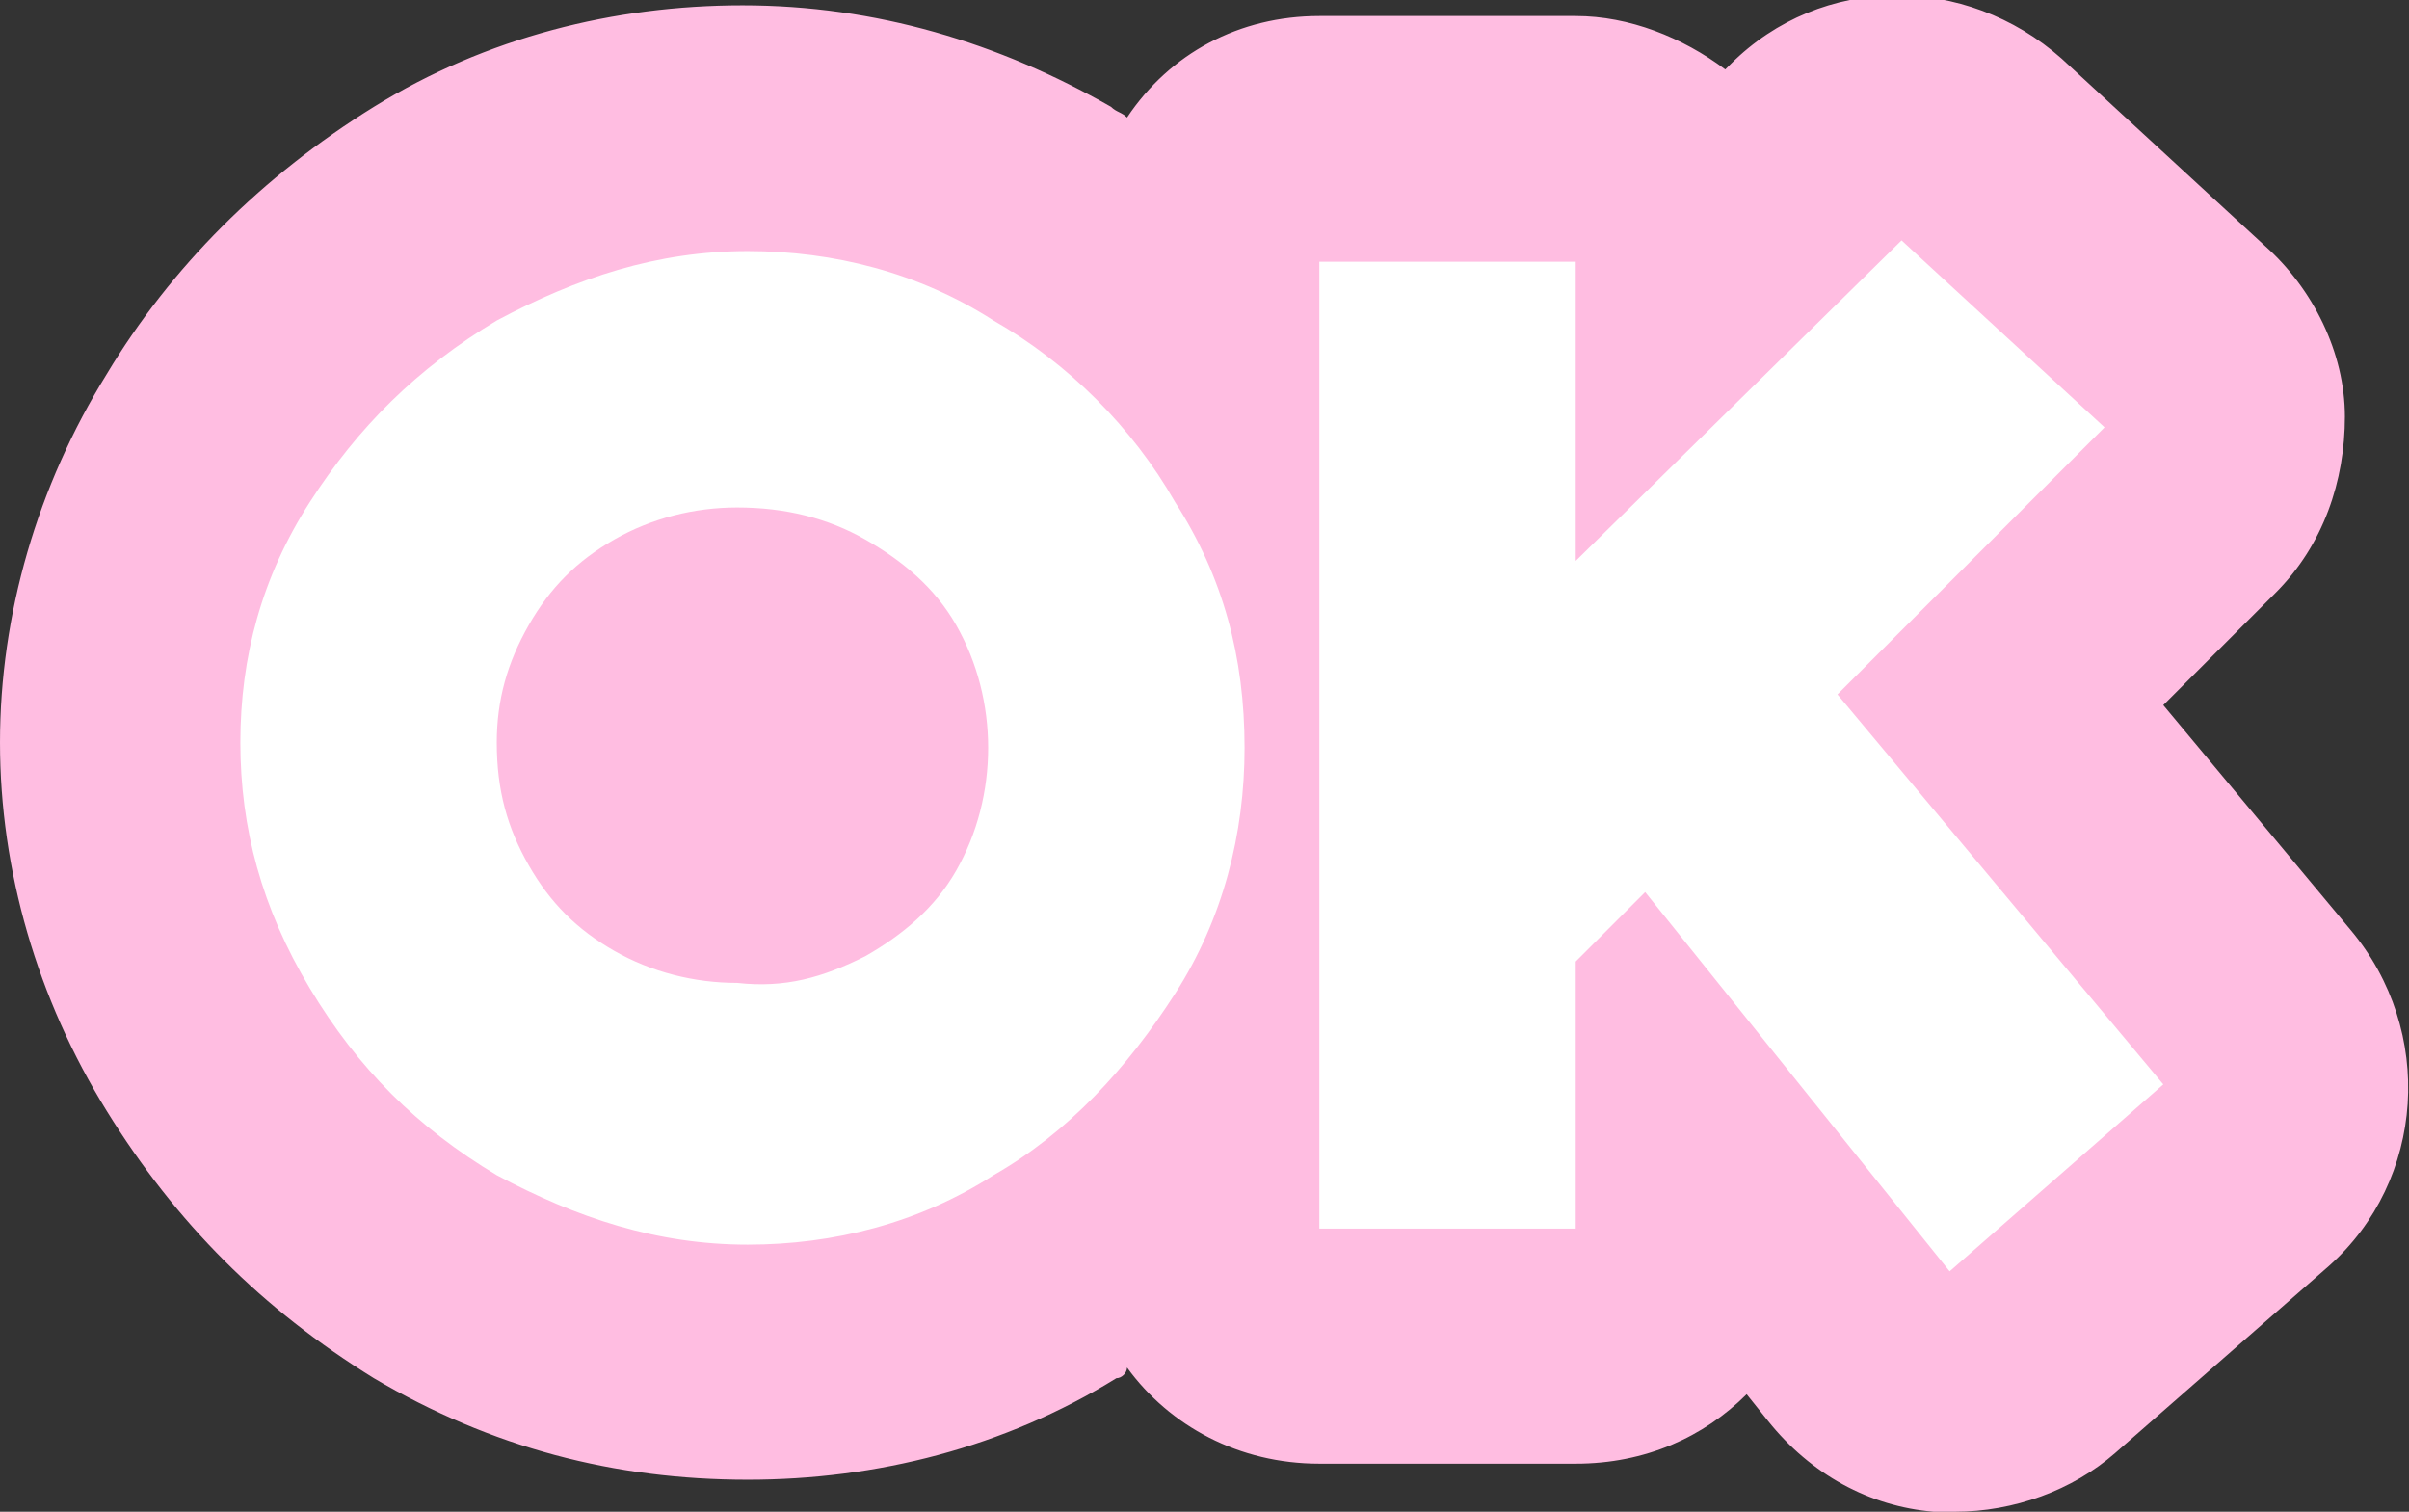 <?xml version="1.0" encoding="utf-8"?>
<!-- Generator: Adobe Illustrator 19.0.0, SVG Export Plug-In . SVG Version: 6.00 Build 0)  -->
<svg version="1.1" id="Layer_1" xmlns="http://www.w3.org/2000/svg" xmlns:xlink="http://www.w3.org/1999/xlink" x="0px" y="0px"
	 viewBox="-282 382.7 45.1 28.3" style="enable-background:new -282 382.7 45.1 28.3;" xml:space="preserve">
<rect x="-282" y="382.7" width="45.1" height="28.3" fill="#333333" stroke="none"/>
<style type="text/css">
	.st0{fill:#FFBDE1;}
	.st1{fill:#FFFFFF;}
</style>
<path id="XMLID_10_" class="st0" d="M-238,400.1l-3.5-4.2l2.1-2.1c0.9-0.9,1.3-2.1,1.3-3.3c0-1.2-0.6-2.4-1.5-3.2l-3.8-3.5
	c-1.8-1.6-4.5-1.6-6.2,0.1l-0.1,0.1c-0.8-0.6-1.8-1-2.8-1h-4.8c-1.5,0-2.8,0.7-3.6,1.9c-0.1-0.1-0.2-0.1-0.3-0.2
	c-2.1-1.2-4.4-1.9-6.9-1.9c-2.4,0-4.8,0.6-6.9,1.9s-3.8,3-5,5c-1.3,2.1-2,4.5-2,6.9s0.7,4.8,2,6.9c1.3,2.1,2.9,3.7,5,5
	c2.2,1.3,4.5,1.9,7,1.9c2.4,0,4.8-0.6,6.9-1.9c0.1,0,0.2-0.1,0.2-0.2c0.8,1.1,2.1,1.8,3.6,1.8h4.8c1.3,0,2.4-0.5,3.2-1.3l0.4,0.5
	c0.8,1,1.9,1.6,3.1,1.7c0.1,0,0.3,0,0.4,0c1.1,0,2.2-0.4,3-1.1l4-3.5C-236.6,404.8-236.4,402-238,400.1z"/>
<path id="XMLID_1_" class="st1" d="M-272.7,404.7c-1.5-0.9-2.6-2-3.5-3.5c-0.9-1.5-1.3-3-1.3-4.6s0.4-3.1,1.3-4.5
	c0.9-1.4,2-2.5,3.5-3.4c1.5-0.8,3-1.3,4.7-1.3c1.6,0,3.2,0.4,4.6,1.3c1.4,0.8,2.6,2,3.4,3.4c0.9,1.4,1.3,2.9,1.3,4.6
	c0,1.6-0.4,3.2-1.3,4.6s-2,2.6-3.4,3.4c-1.4,0.9-3,1.3-4.6,1.3C-269.7,406-271.2,405.5-272.7,404.7z M-265.8,400.6
	c0.7-0.4,1.3-0.9,1.7-1.6c0.4-0.7,0.6-1.5,0.6-2.3s-0.2-1.6-0.6-2.3c-0.4-0.7-1-1.2-1.7-1.6c-0.7-0.4-1.5-0.6-2.4-0.6
	c-0.8,0-1.6,0.2-2.3,0.6s-1.2,0.9-1.6,1.6c-0.4,0.7-0.6,1.4-0.6,2.2c0,0.9,0.2,1.6,0.6,2.3c0.4,0.7,0.9,1.2,1.6,1.6
	c0.7,0.4,1.5,0.6,2.3,0.6C-267.3,401.2-266.6,401-265.8,400.6z M-251.2,399.4l-1.3,1.3v5h-4.8v-18.1h4.8v5.6l6.1-6l3.8,3.5l-5,5
	l6.1,7.3l-4,3.5L-251.2,399.4z"/>
</svg>
